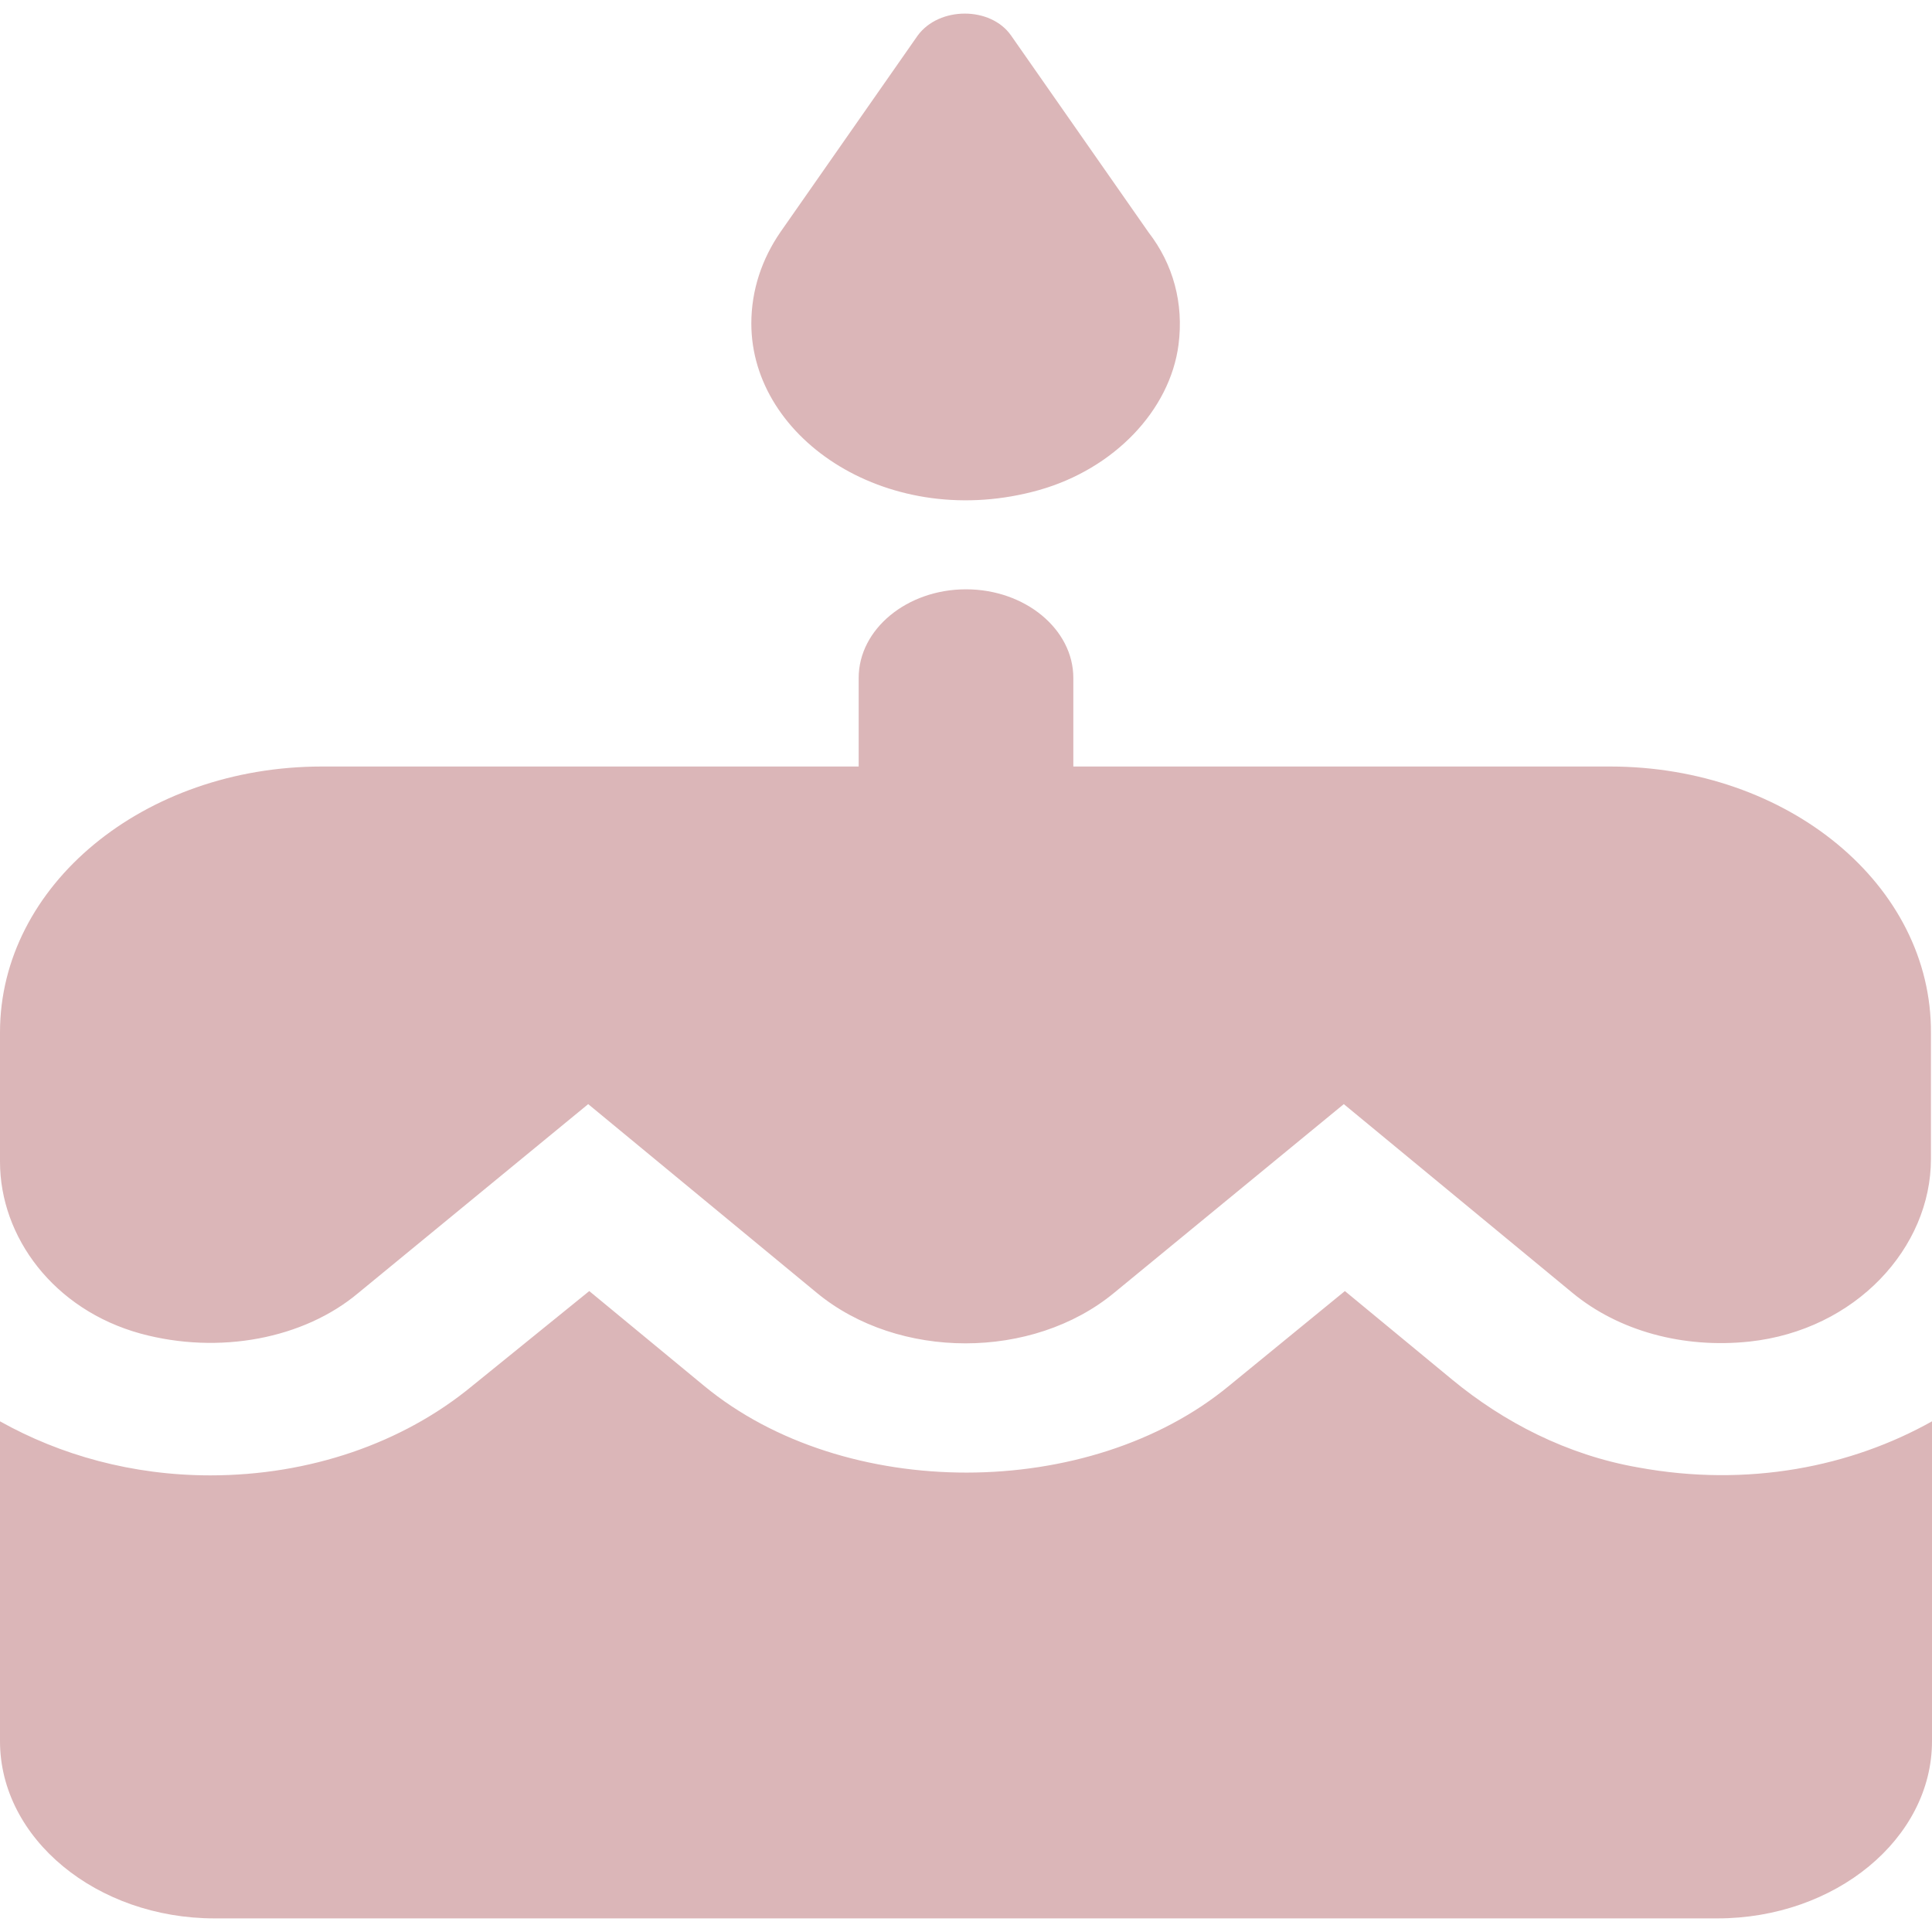 <svg width="71" height="71" viewBox="0 0 71 71" fill="none" xmlns="http://www.w3.org/2000/svg">
<path d="M38.182 18.01C40.943 17.229 42.994 15.08 43.31 12.67C43.507 11.14 43.113 9.707 42.206 8.535L37.157 1.306C36.407 0.231 34.514 0.231 33.725 1.306L28.676 8.535C28.006 9.512 27.611 10.651 27.611 11.889C27.611 16.187 32.739 19.541 38.182 18.01ZM53.368 50.702L49.424 47.446L45.164 50.93C40.036 55.163 31.043 55.196 25.876 50.93L21.655 47.446L17.356 50.93C14.792 53.047 11.36 54.219 7.731 54.219C4.852 54.219 2.209 53.47 0 52.233V63.988C0 67.569 3.55 70.5 7.889 70.5H63.111C67.45 70.5 71 67.569 71 63.988V52.233C68.042 53.893 64.255 54.675 60.192 53.926C57.589 53.47 55.262 52.265 53.368 50.702ZM59.167 28.169H39.444V24.913C39.444 23.122 37.669 21.657 35.5 21.657C33.331 21.657 31.556 23.122 31.556 24.913V28.169H11.833C5.286 28.169 0 32.533 0 37.938V42.692C0 45.46 1.972 48.13 5.167 49.009C8.047 49.791 11.163 49.205 13.174 47.511L21.616 40.576L30.017 47.511C33.015 49.986 37.946 49.986 40.943 47.511L49.384 40.576L57.786 47.511C59.482 48.911 61.849 49.563 64.294 49.302C68.199 48.879 70.961 45.851 70.961 42.594V37.971C71 32.533 65.714 28.169 59.167 28.169Z" fill="#DBB6B8"/>
</svg>
